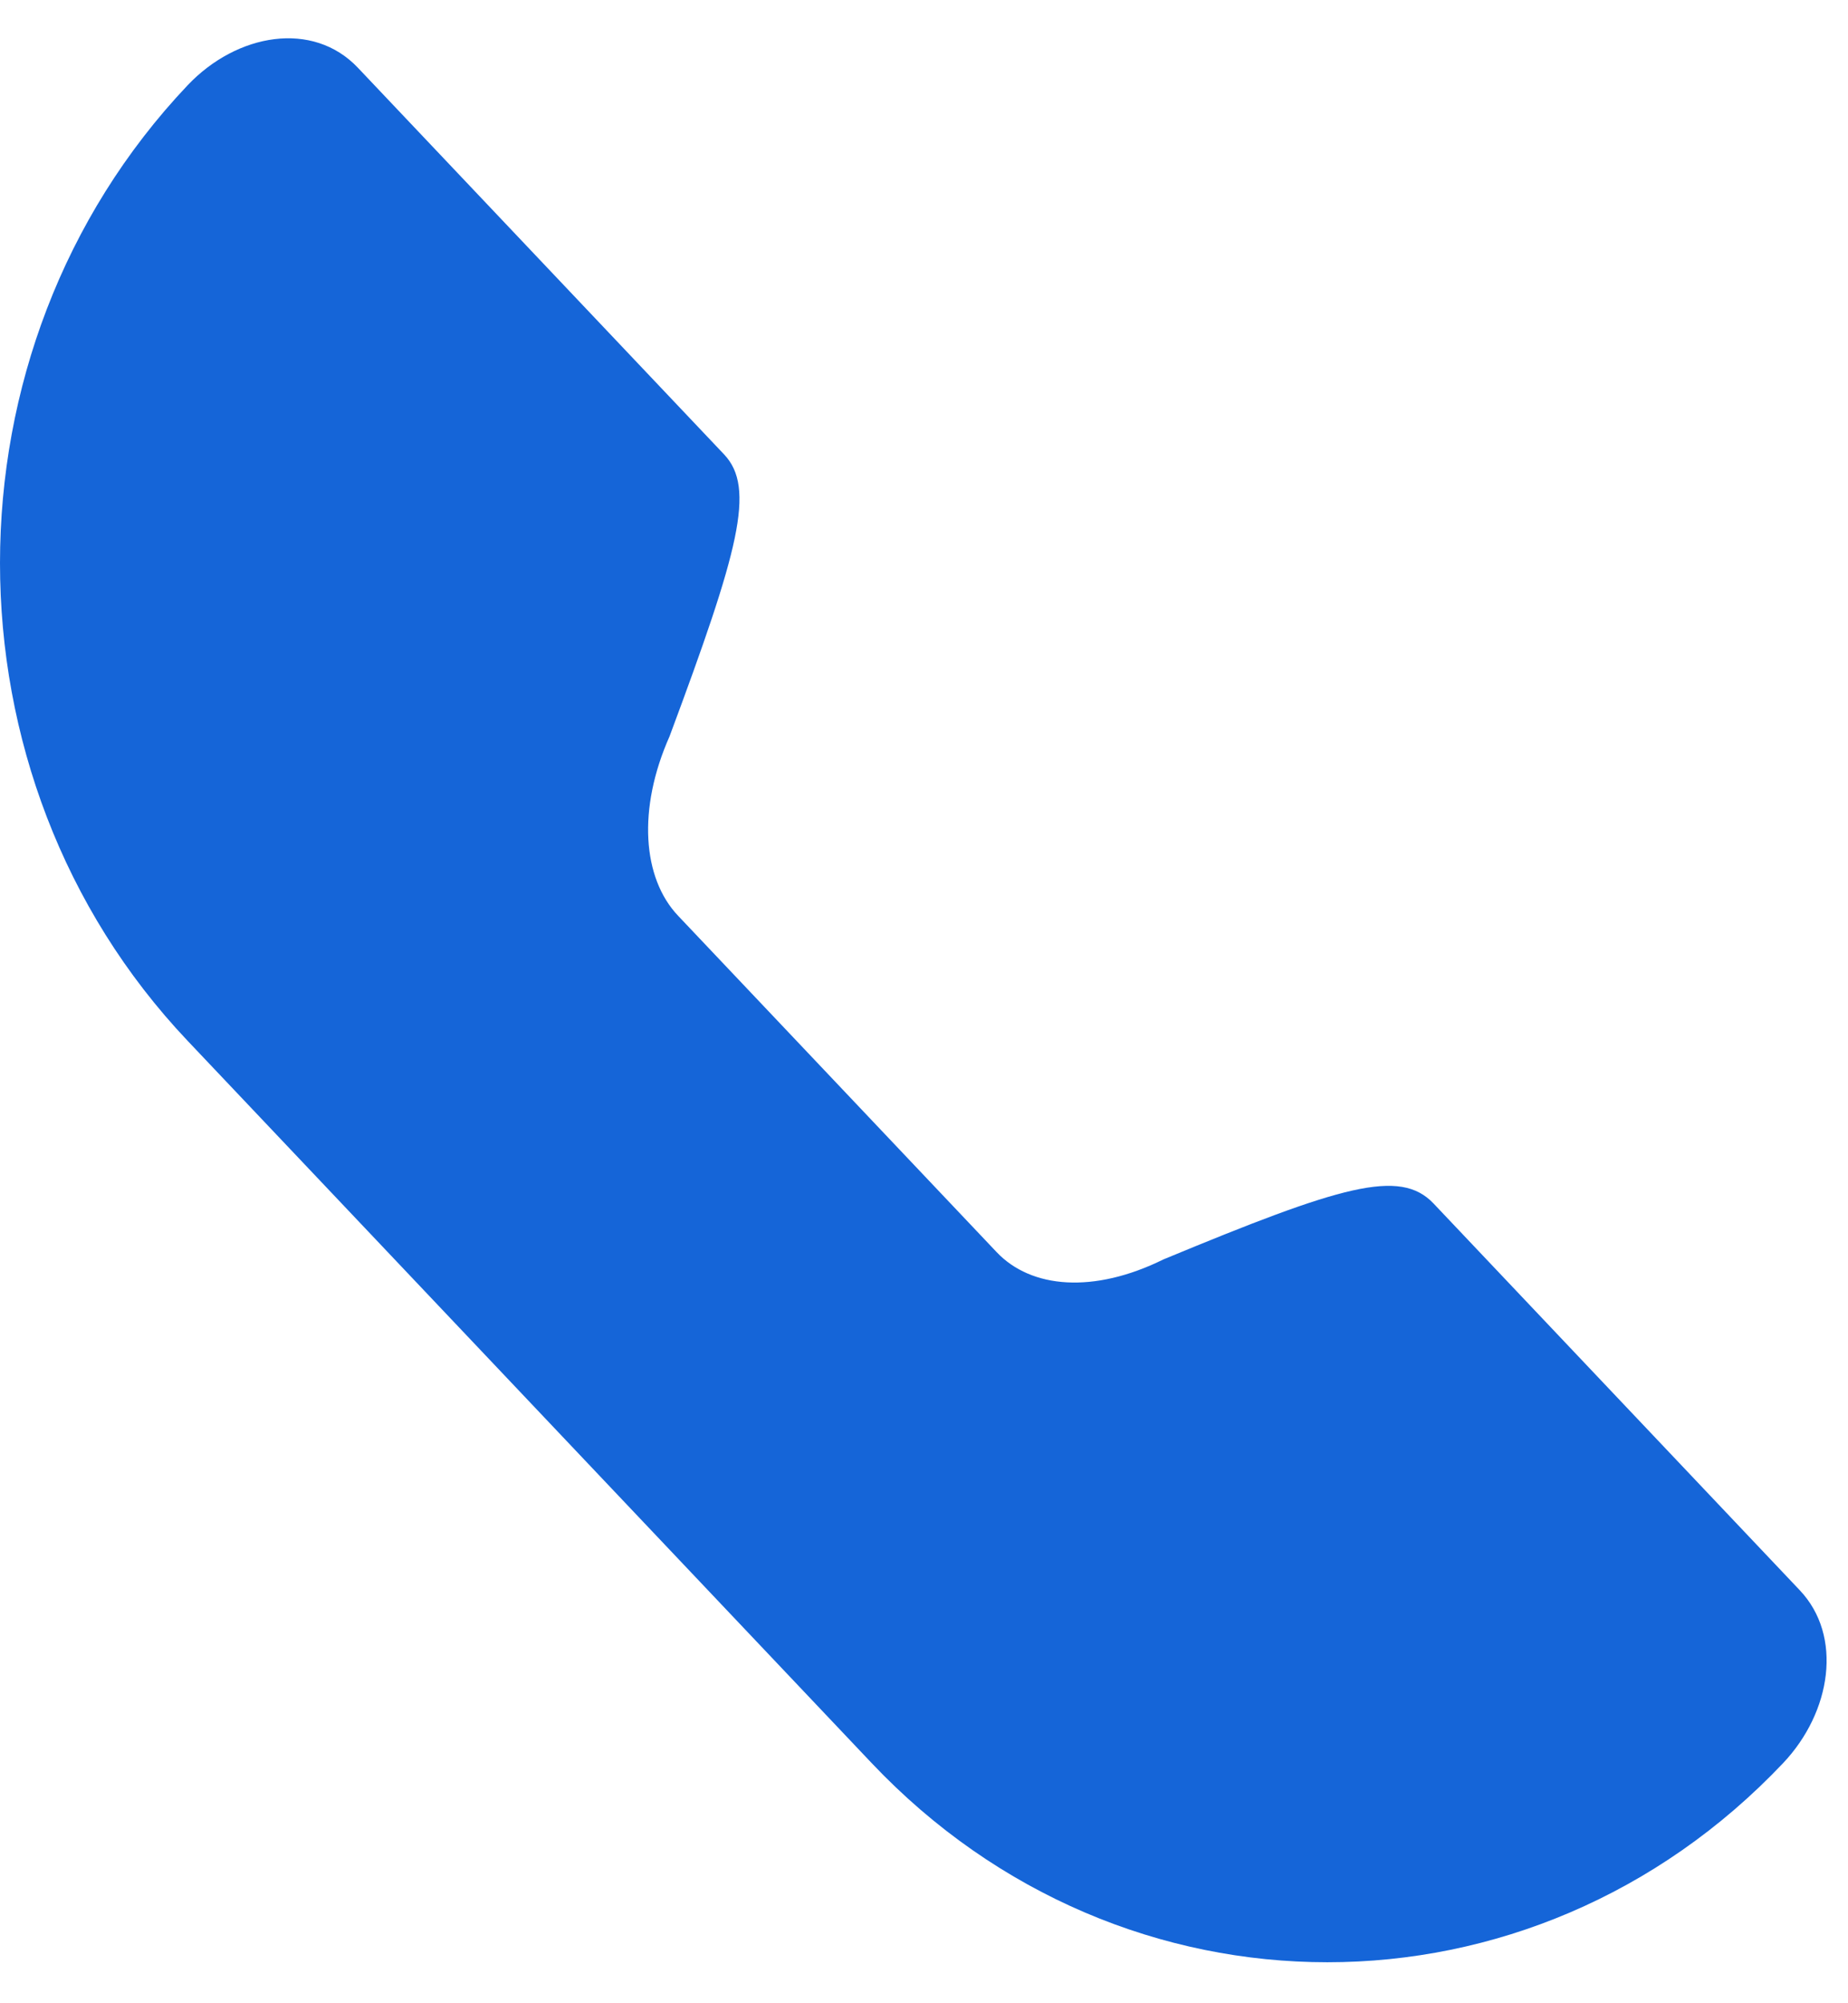 <svg width="36" height="39" viewBox="0 0 36 39" fill="none" xmlns="http://www.w3.org/2000/svg">
<path d="M13.209 17.828L19.415 24.377C20.088 25.087 21.307 25.188 22.664 24.519C26.12 23.087 27.269 22.738 27.926 23.43L35.06 30.959C35.904 31.849 35.678 33.331 34.735 34.326C29.838 39.494 21.879 39.494 16.982 34.326L3.654 20.262C-1.218 15.121 -1.218 6.803 3.654 1.661C4.617 0.645 6.096 0.395 6.971 1.318L14.106 8.847C14.724 9.5 14.393 10.715 13.043 14.336C12.415 15.75 12.515 17.096 13.209 17.828Z" fill="#1565D8"/>
</svg>
